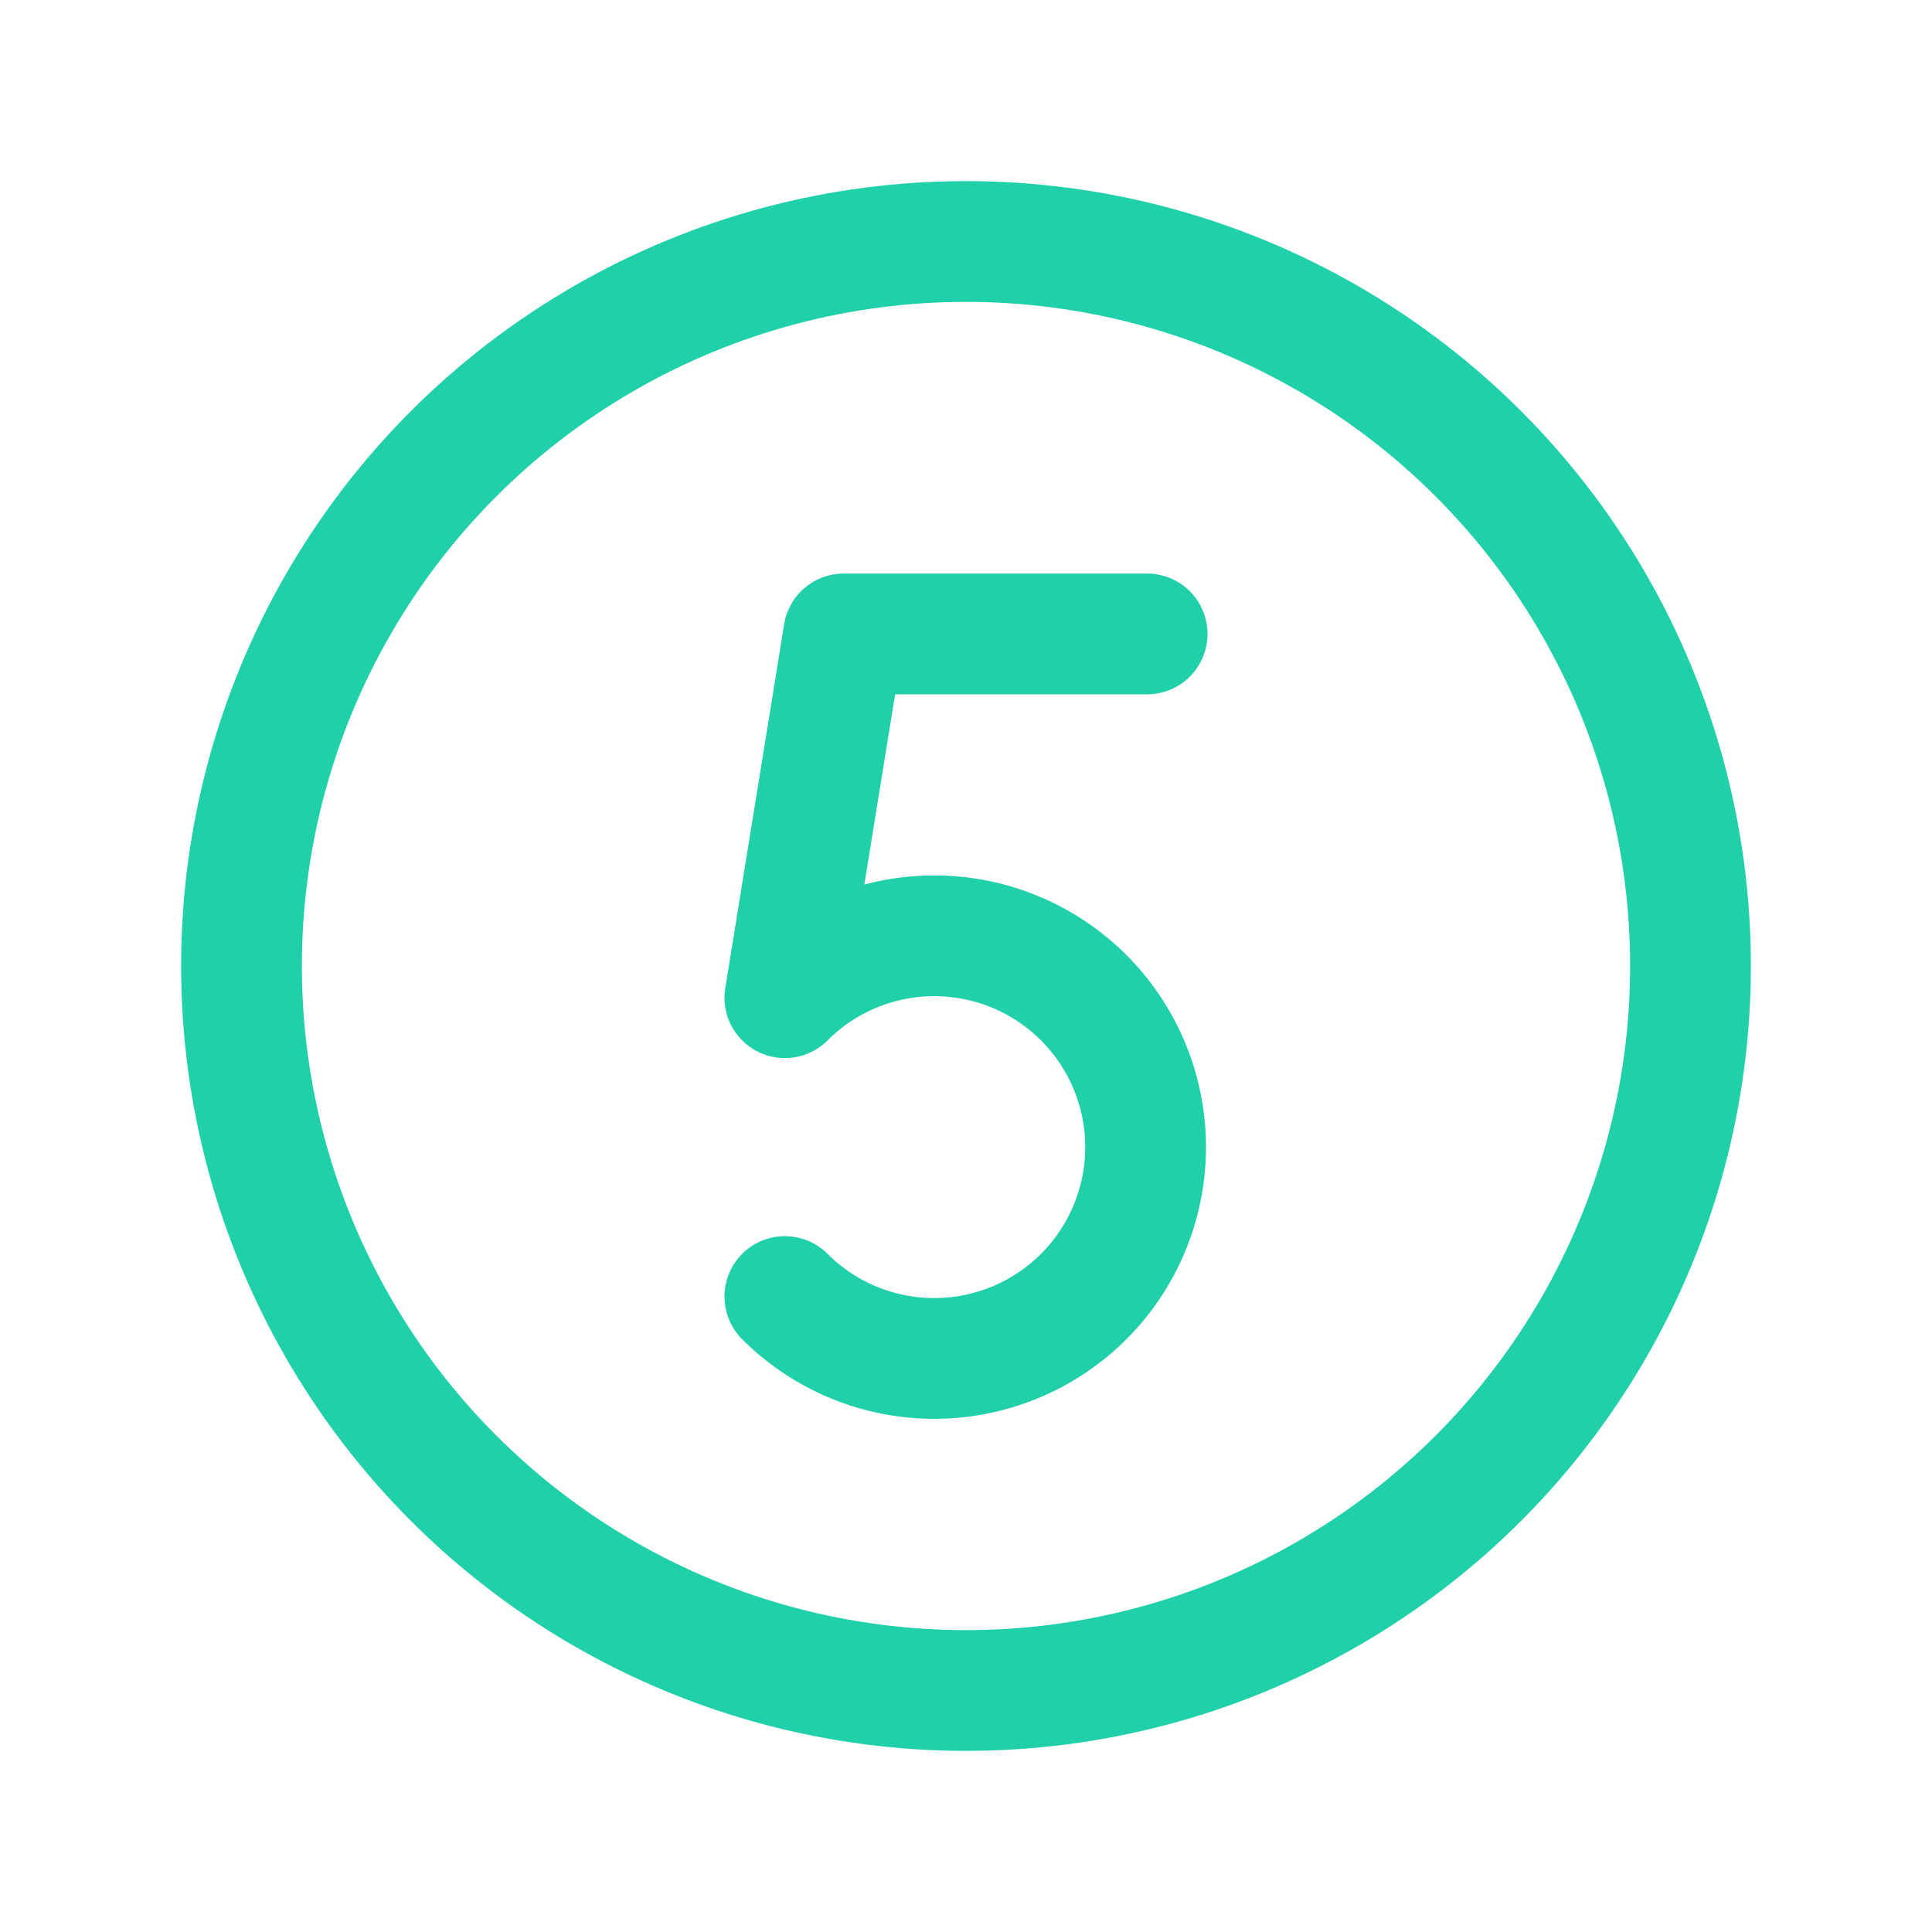 <svg viewBox="0 0 256 256" xmlns="http://www.w3.org/2000/svg"><rect fill="none" height="256" width="256"></rect><circle cx="128" cy="128" fill="none" r="96" stroke="#20d0a8" stroke-miterlimit="10" stroke-width="16px" stroke-linecap="butt" original-stroke="#000000"></circle><path d="M152,84H111.8L104,132.2a28,28,0,1,1,0,39.6" fill="none" stroke="#20d0a8" stroke-linecap="round" stroke-linejoin="round" stroke-width="16px" original-stroke="#000000"></path></svg>
